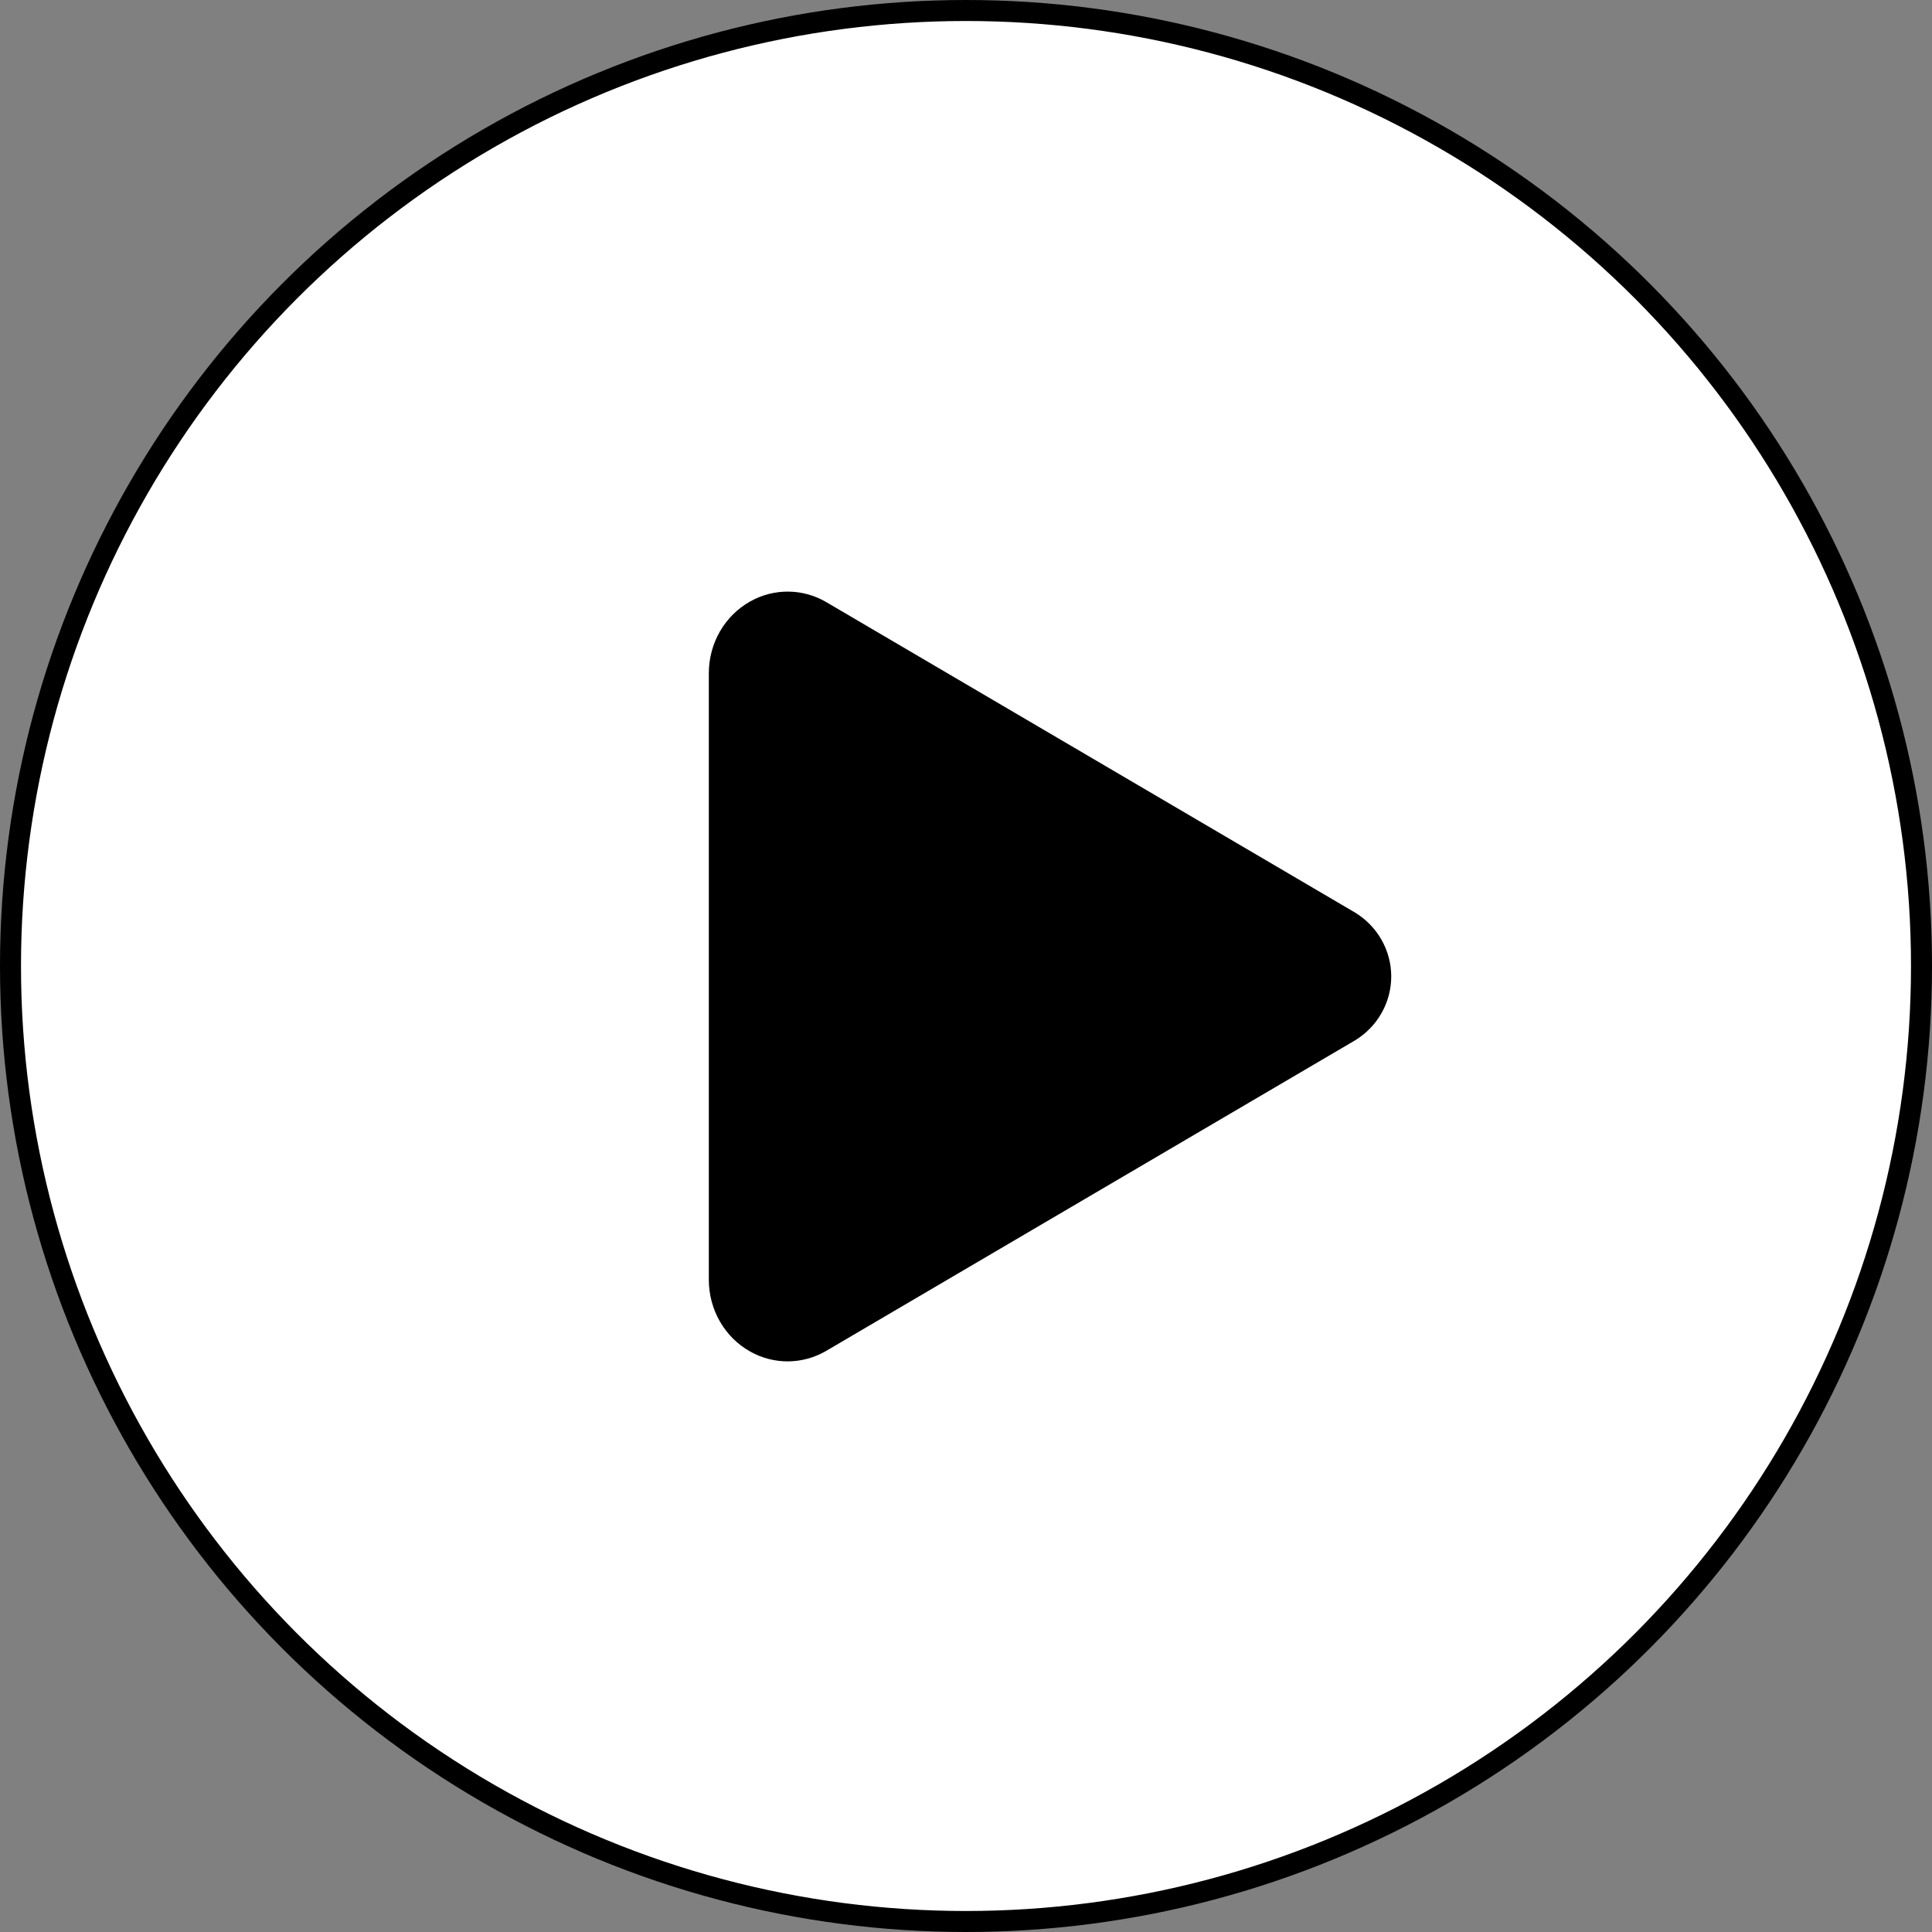 <svg width="92" height="92" viewBox="0 0 92 92" fill="none" xmlns="http://www.w3.org/2000/svg">
<rect x="0" y="0" width="92" height="92" fill="#808080" stroke="none"/>
<circle cx="46" cy="46" r="45.5" fill="white" stroke="black"/>
<path d="M37.508 64.828C36.884 64.827 36.272 64.667 35.73 64.363C34.512 63.686 33.754 62.371 33.754 60.944V32.057C33.754 30.625 34.512 29.315 35.73 28.637C36.284 28.325 36.914 28.164 37.553 28.172C38.192 28.18 38.817 28.356 39.363 28.682L64.535 43.46C65.06 43.783 65.493 44.231 65.792 44.762C66.092 45.294 66.249 45.891 66.249 46.498C66.249 47.105 66.092 47.703 65.792 48.234C65.493 48.766 65.06 49.214 64.535 49.536L39.359 64.318C38.8 64.65 38.16 64.826 37.508 64.828Z" fill="black"/>
</svg>
